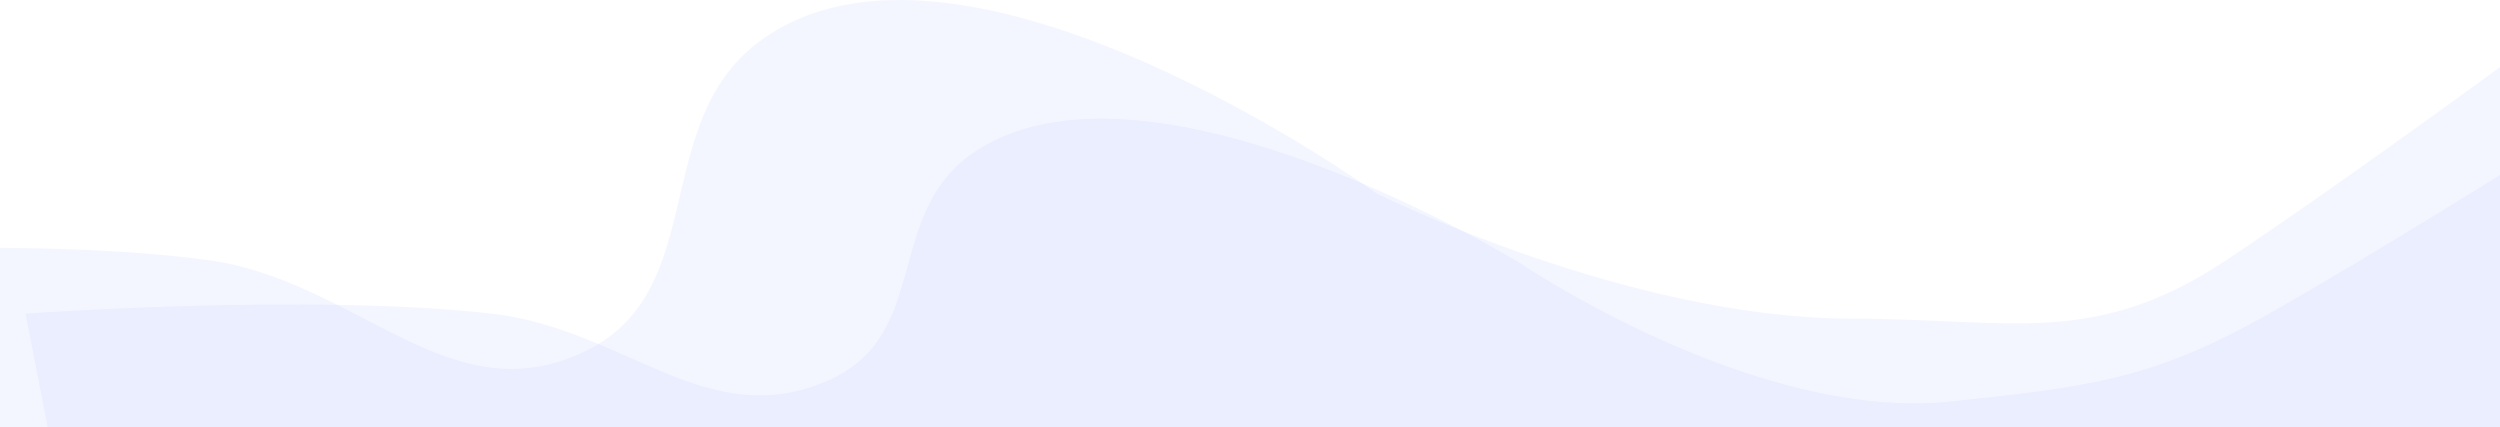<svg width="316" height="54" viewBox="0 0 316 54" fill="none" xmlns="http://www.w3.org/2000/svg">
<path d="M62.15 39.644C39.335 37.036 3.23 39.644 3.23 39.644L6.622 57.039L326.23 60L321.144 18.917C321.144 18.917 300.485 31.898 286.809 39.644C272.042 48.008 264.014 48.901 246.54 50.747C221.83 53.357 192.283 33.352 192.283 33.352C192.283 33.352 145.968 4.808 123.614 18.917C111.416 26.615 118.035 42.341 104.539 48.156C89.306 54.719 78.993 41.568 62.15 39.644Z" fill="#5773FF" fill-opacity="0.07"/>
<path d="M26.177 32.858C0.254 29.382 -40.77 32.858 -40.77 32.858L-36.916 56.052L326.23 60L320.451 5.223C320.451 5.223 296.978 22.53 281.439 32.858C264.661 44.01 254.171 40.272 234.061 40.272C205.719 40.272 174.036 24.469 174.036 24.469C174.036 24.469 121.412 -13.589 96.013 5.223C82.154 15.487 89.674 36.455 74.339 44.208C57.032 52.959 45.313 35.424 26.177 32.858Z" fill="#5773FF" fill-opacity="0.07"/>
</svg>
